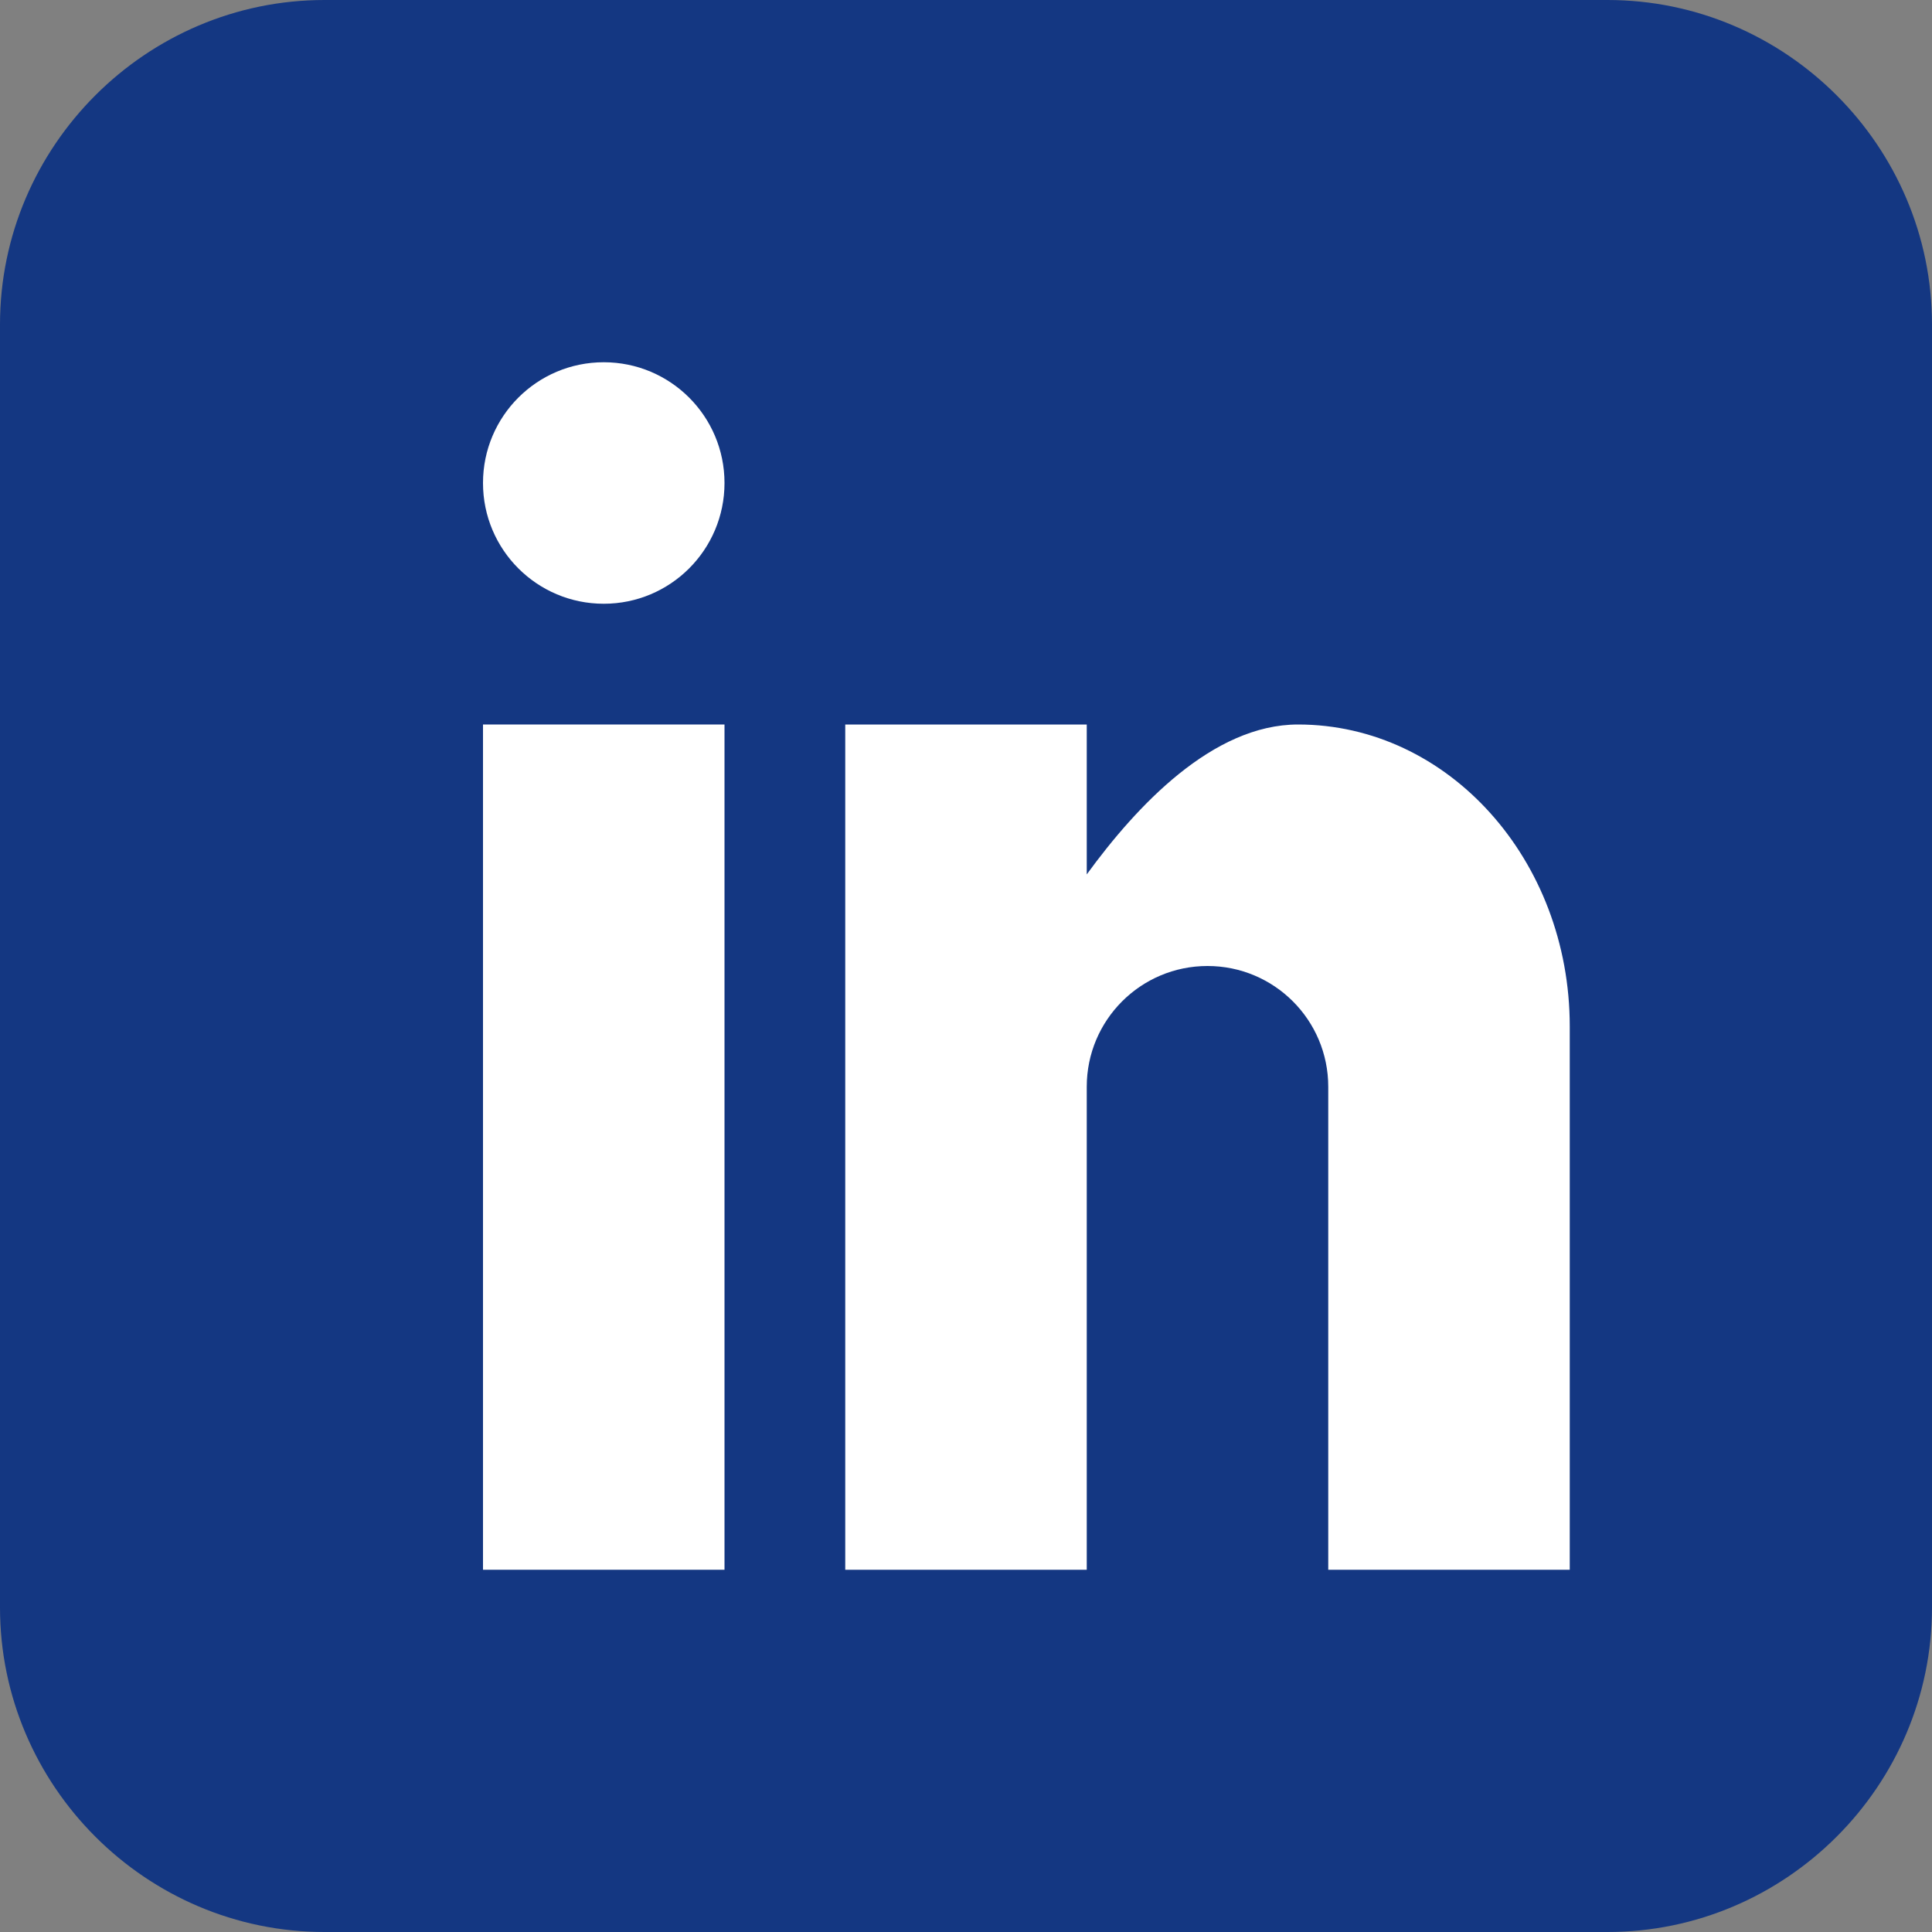 <?xml version="1.0" encoding="UTF-8"?>
<svg width="32px" height="32px" viewBox="0 0 32 32" version="1.1" xmlns="http://www.w3.org/2000/svg" xmlns:xlink="http://www.w3.org/1999/xlink">
    <rect x="0" y="0" width="32" height="32" fill="#808080" stroke="none"/>
    <!-- Generator: Sketch 57.1 (83088) - https://sketch.com -->
    <title>linkedin</title>
    <desc>Created with Sketch.</desc>
    <g id="Page-1" stroke="none" stroke-width="1" fill="none" fill-rule="evenodd">
        <g id="linkedin" fill-rule="nonzero">
            <path d="M26.625,0 L5.375,0 C2.419,0 0,2.419 0,5.375 L0,26.625 C0,29.581 2.419,32 5.375,32 L26.625,32 C29.581,32 32,29.581 32,26.625 L32,5.375 C32,2.419 29.581,0 26.625,0 Z" id="Path" fill="#143782"></path>
            <polygon id="Path" fill="#FFFFFF" points="12 26 8 26 8 12 12 12"></polygon>
            <path d="M10,10 C8.895,10 8,9.105 8,8 C8,6.895 8.895,6 10,6 C11.105,6 12,6.895 12,8 C12,9.105 11.105,10 10,10 Z" id="Path" fill="#FFFFFF"></path>
            <path d="M26,26 L22,26 L22,18 C22,16.895 21.105,16 20,16 C18.895,16 18,16.895 18,18 L18,26 L14,26 L14,12 L18,12 L18,14.483 C18.825,13.35 20.086,12 21.5,12 C23.985,12 26,14.239 26,17 L26,26 Z" id="Path" fill="#FFFFFF"></path>
        </g>
    </g>
</svg>